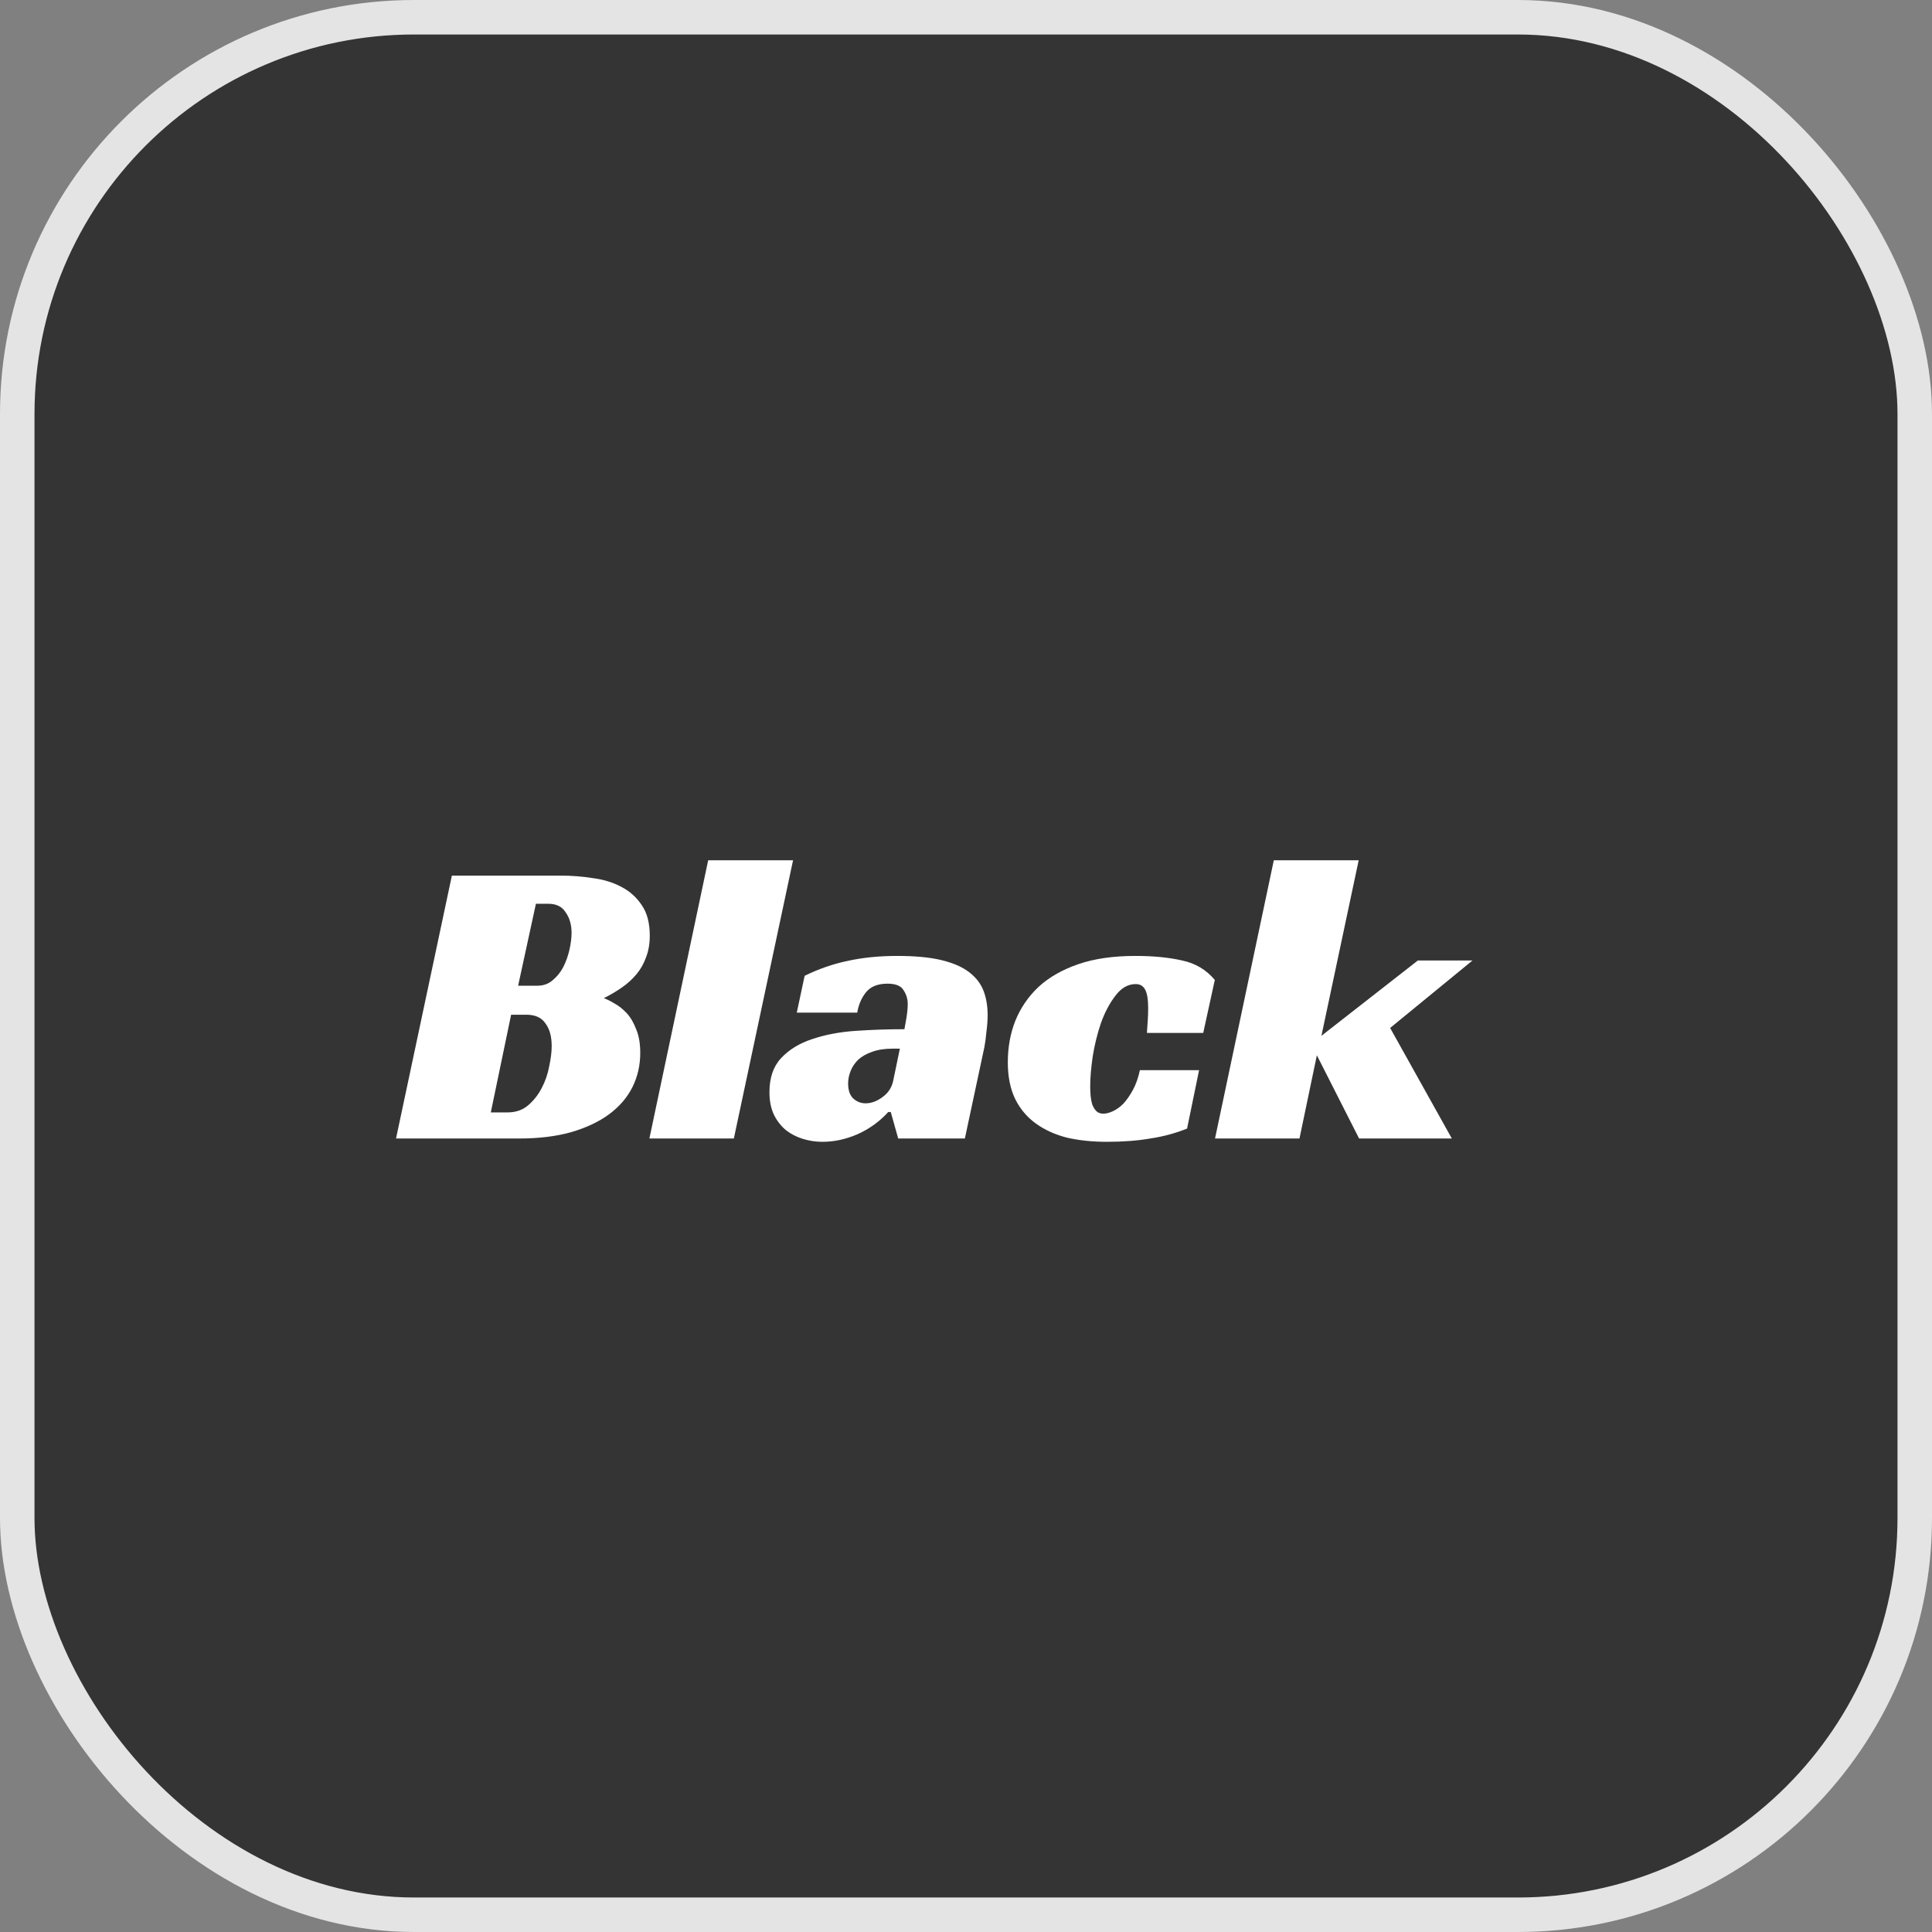 <svg width="56" height="56" viewBox="0 0 56 56" fill="none" xmlns="http://www.w3.org/2000/svg">
<rect x="0" y="0" width="56" height="56" fill="#808080" stroke="none"/>
<rect x="0.5" y="0.5" width="55" height="55" rx="11.5" fill="#343434"/>
<rect x="0.5" y="0.5" width="55" height="55" rx="11.5" stroke="#E4E4E4"/>
<path d="M18.834 27.12C18.834 27.352 18.799 27.56 18.727 27.744C18.663 27.928 18.57 28.092 18.451 28.236C18.331 28.38 18.191 28.508 18.03 28.62C17.87 28.732 17.695 28.836 17.503 28.932C17.59 28.964 17.695 29.016 17.814 29.088C17.934 29.152 18.05 29.244 18.163 29.364C18.274 29.484 18.366 29.64 18.439 29.832C18.518 30.016 18.558 30.244 18.558 30.516C18.558 30.876 18.483 31.208 18.331 31.512C18.178 31.816 17.951 32.08 17.646 32.304C17.351 32.52 16.983 32.692 16.543 32.82C16.11 32.94 15.611 33 15.043 33H11.479L13.098 25.38H16.255C16.567 25.38 16.875 25.404 17.178 25.452C17.491 25.492 17.767 25.576 18.006 25.704C18.255 25.832 18.454 26.012 18.607 26.244C18.759 26.468 18.834 26.76 18.834 27.12ZM15.57 28.572C15.746 28.572 15.895 28.52 16.015 28.416C16.142 28.312 16.247 28.184 16.326 28.032C16.407 27.872 16.466 27.704 16.506 27.528C16.547 27.344 16.567 27.18 16.567 27.036C16.567 26.804 16.511 26.608 16.398 26.448C16.294 26.28 16.127 26.196 15.895 26.196H15.534L15.018 28.572H15.57ZM14.707 32.244C14.947 32.244 15.146 32.176 15.306 32.04C15.466 31.904 15.598 31.736 15.703 31.536C15.806 31.336 15.879 31.128 15.918 30.912C15.966 30.688 15.991 30.492 15.991 30.324C15.991 30.044 15.931 29.824 15.81 29.664C15.698 29.496 15.514 29.412 15.258 29.412H14.815L14.226 32.244H14.707ZM21.271 33H18.823L20.527 24.936H22.987L21.271 33ZM23.323 28.284C23.731 28.084 24.147 27.94 24.571 27.852C25.003 27.756 25.483 27.708 26.011 27.708C26.523 27.708 26.947 27.748 27.283 27.828C27.619 27.908 27.887 28.024 28.087 28.176C28.287 28.328 28.427 28.508 28.507 28.716C28.587 28.924 28.627 29.16 28.627 29.424C28.627 29.576 28.615 29.74 28.591 29.916C28.575 30.092 28.555 30.24 28.531 30.36L27.967 33H26.035L25.819 32.232H25.747C25.491 32.512 25.191 32.728 24.847 32.88C24.511 33.024 24.175 33.096 23.839 33.096C23.647 33.096 23.459 33.068 23.275 33.012C23.091 32.956 22.927 32.872 22.783 32.76C22.639 32.64 22.523 32.492 22.435 32.316C22.347 32.132 22.303 31.912 22.303 31.656C22.303 31.24 22.415 30.912 22.639 30.672C22.871 30.424 23.171 30.24 23.539 30.12C23.915 29.992 24.335 29.912 24.799 29.88C25.271 29.848 25.743 29.832 26.215 29.832C26.231 29.752 26.251 29.64 26.275 29.496C26.299 29.344 26.311 29.212 26.311 29.1C26.311 28.956 26.271 28.824 26.191 28.704C26.119 28.576 25.963 28.512 25.723 28.512C25.443 28.512 25.235 28.596 25.099 28.764C24.971 28.924 24.887 29.12 24.847 29.352H23.095L23.323 28.284ZM26.083 30.396H25.867C25.635 30.396 25.435 30.428 25.267 30.492C25.107 30.548 24.975 30.624 24.871 30.72C24.775 30.816 24.703 30.924 24.655 31.044C24.607 31.164 24.583 31.284 24.583 31.404C24.583 31.596 24.631 31.74 24.727 31.836C24.831 31.932 24.951 31.98 25.087 31.98C25.255 31.98 25.419 31.92 25.579 31.8C25.747 31.68 25.851 31.52 25.891 31.32L26.083 30.396ZM34.408 32.712C34.072 32.848 33.716 32.944 33.34 33C32.972 33.064 32.552 33.096 32.08 33.096C31.664 33.096 31.28 33.056 30.928 32.976C30.584 32.888 30.284 32.752 30.028 32.568C29.772 32.384 29.572 32.148 29.428 31.86C29.284 31.564 29.212 31.208 29.212 30.792C29.212 30.36 29.284 29.96 29.428 29.592C29.58 29.216 29.804 28.888 30.1 28.608C30.404 28.328 30.788 28.108 31.252 27.948C31.716 27.788 32.268 27.708 32.908 27.708C33.428 27.708 33.88 27.752 34.264 27.84C34.648 27.92 34.964 28.108 35.212 28.404L34.876 29.94H33.244C33.252 29.804 33.26 29.684 33.268 29.58C33.276 29.476 33.28 29.36 33.28 29.232C33.28 28.976 33.252 28.796 33.196 28.692C33.14 28.58 33.048 28.524 32.92 28.524C32.696 28.524 32.5 28.636 32.332 28.86C32.164 29.076 32.024 29.34 31.912 29.652C31.808 29.956 31.728 30.28 31.672 30.624C31.624 30.96 31.6 31.248 31.6 31.488C31.6 31.576 31.604 31.668 31.612 31.764C31.62 31.852 31.636 31.936 31.66 32.016C31.692 32.096 31.732 32.16 31.78 32.208C31.828 32.256 31.896 32.28 31.984 32.28C32.064 32.28 32.156 32.256 32.26 32.208C32.364 32.16 32.464 32.088 32.56 31.992C32.656 31.888 32.748 31.756 32.836 31.596C32.924 31.436 32.992 31.244 33.04 31.02H34.756L34.408 32.712ZM38.302 30.024L41.098 27.84H42.682L40.294 29.796L42.082 33H39.394L38.17 30.588L37.666 33H35.218L36.922 24.936H39.382L38.302 30.024Z" fill="white"/>
</svg>
